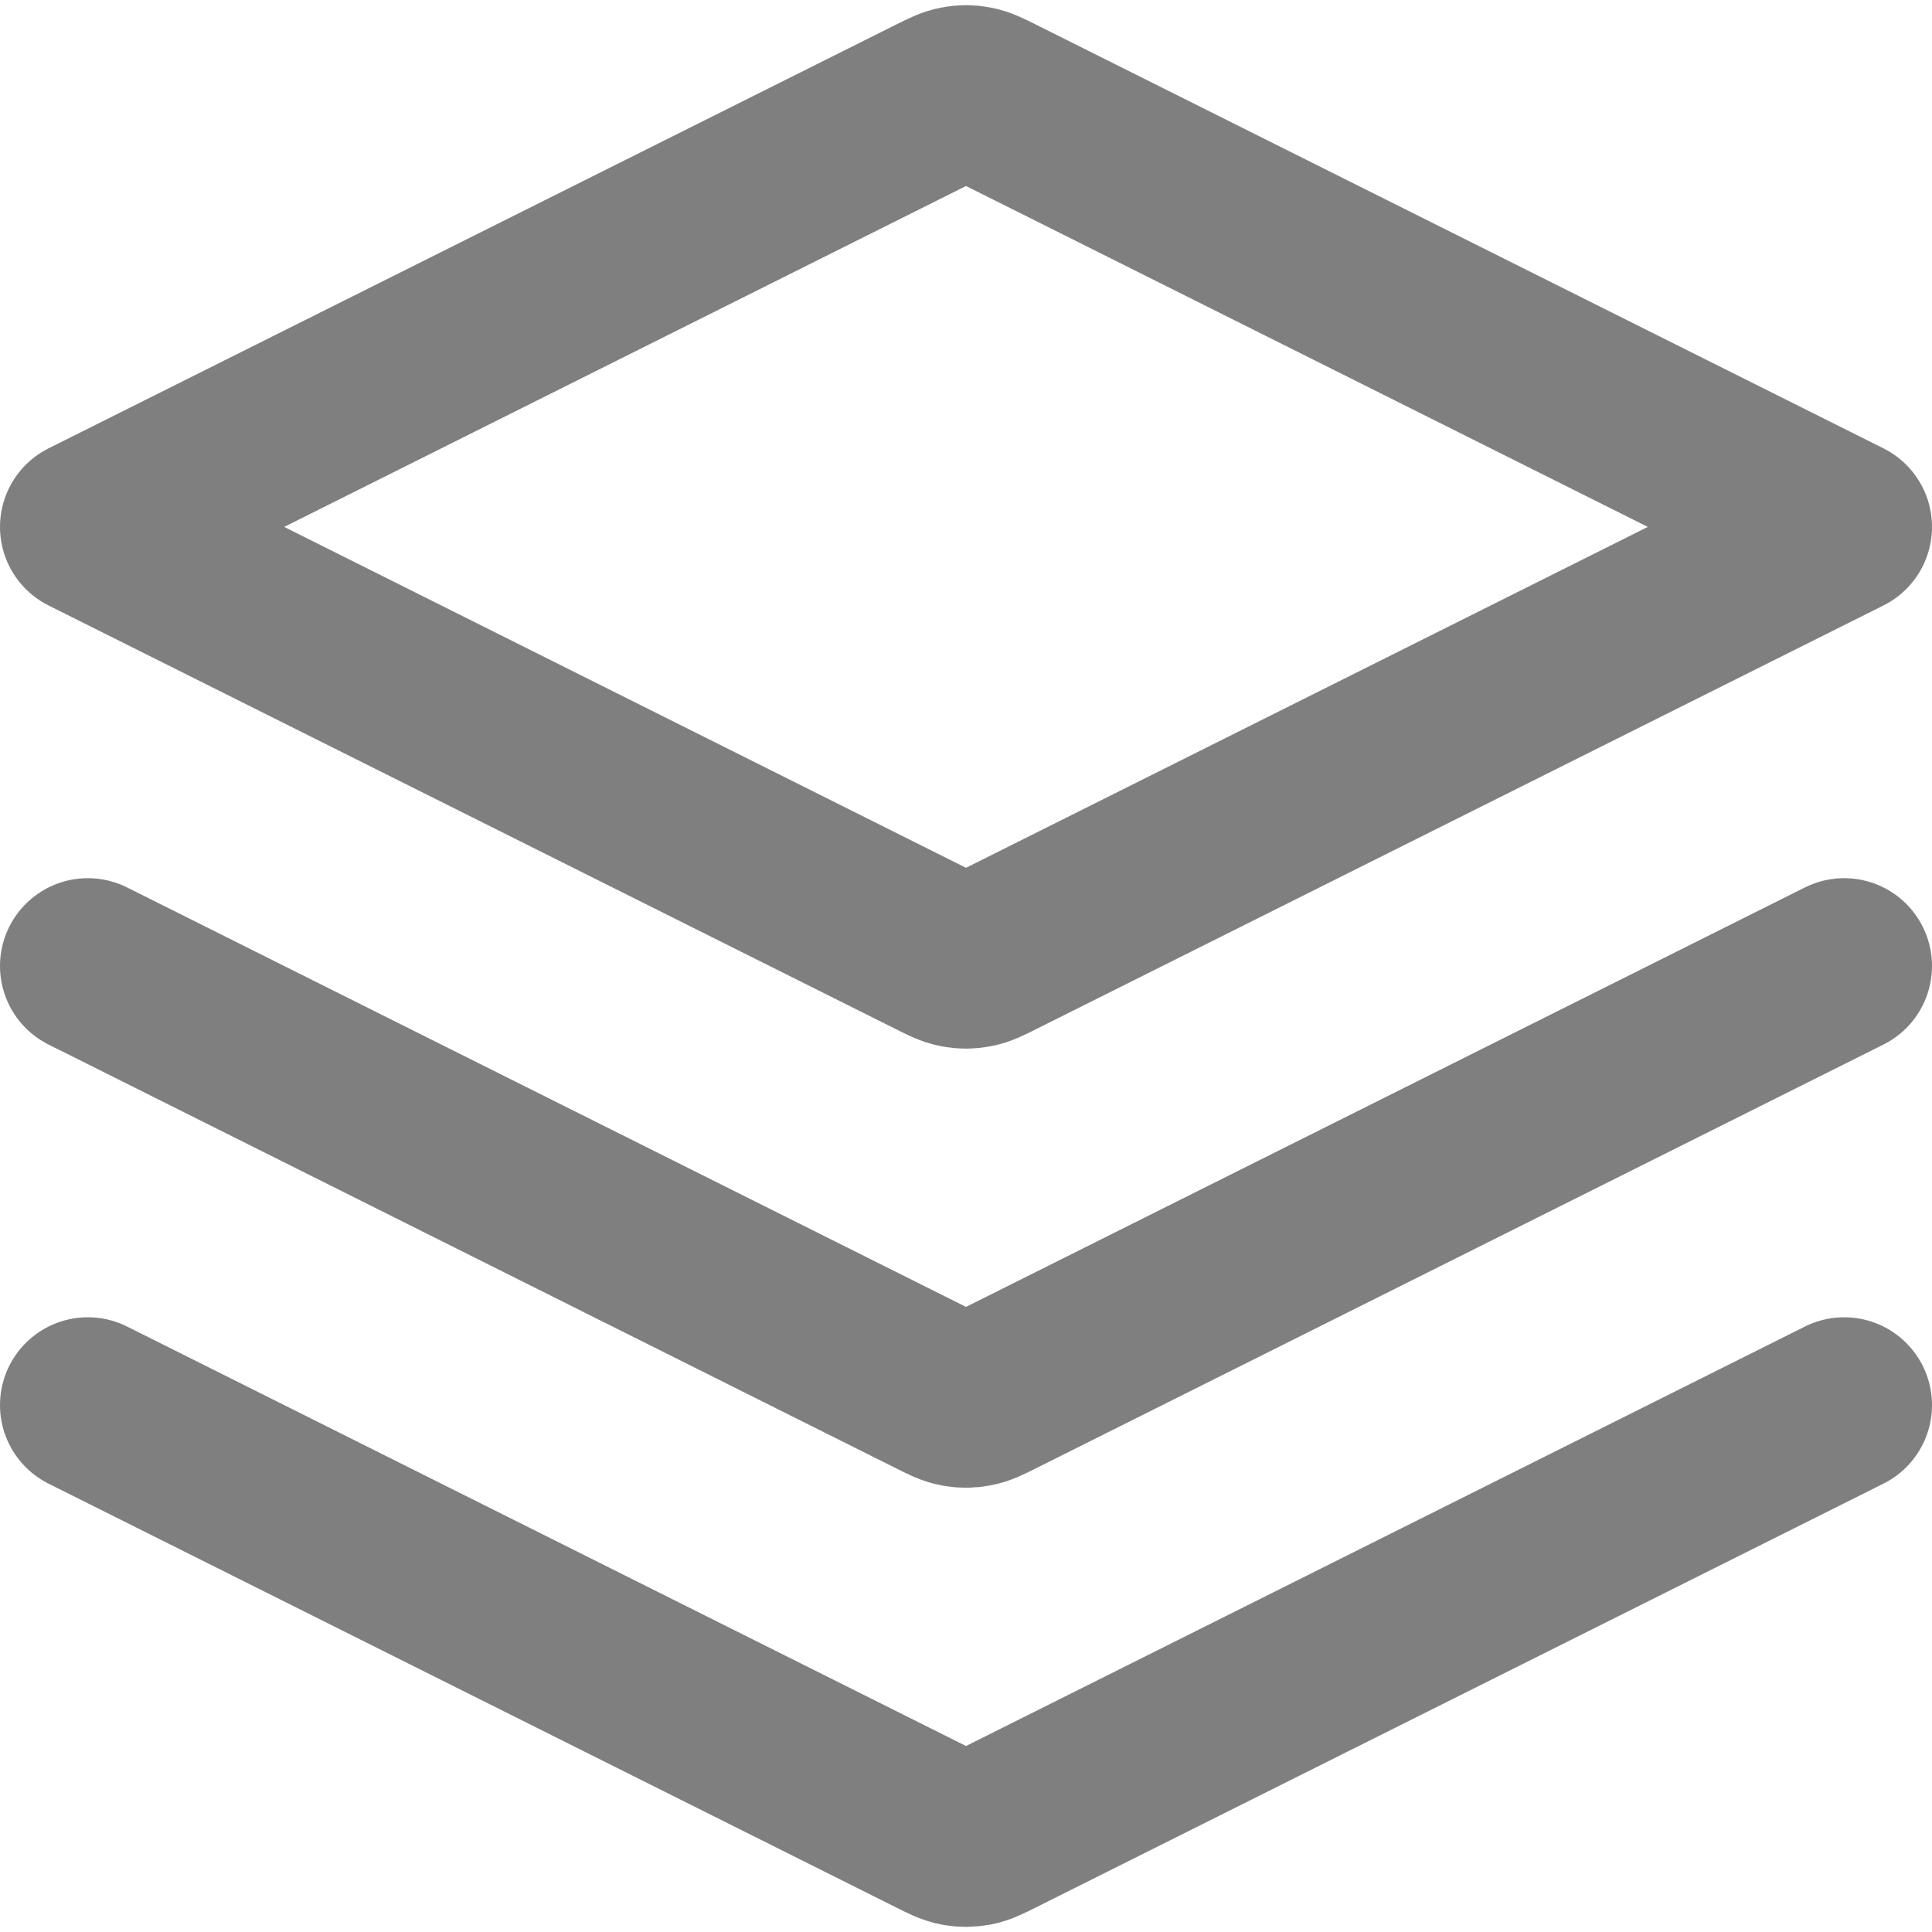 <svg width="22" height="22" viewBox="0 0 22 22" fill="none" xmlns="http://www.w3.org/2000/svg">
<path d="M1 11L10.642 15.821C10.773 15.887 10.839 15.92 10.908 15.932C10.969 15.944 11.031 15.944 11.092 15.932C11.161 15.92 11.227 15.887 11.358 15.821L21 11M1 16L10.642 20.821C10.773 20.887 10.839 20.92 10.908 20.933C10.969 20.944 11.031 20.944 11.092 20.933C11.161 20.92 11.227 20.887 11.358 20.821L21 16M1 6L10.642 1.179C10.773 1.113 10.839 1.081 10.908 1.068C10.969 1.056 11.031 1.056 11.092 1.068C11.161 1.081 11.227 1.113 11.358 1.179L21 6L11.358 10.821C11.227 10.887 11.161 10.92 11.092 10.932C11.031 10.944 10.969 10.944 10.908 10.932C10.839 10.92 10.773 10.887 10.642 10.821L1 6Z" stroke="#7F7F7F" stroke-width="2" stroke-linecap="round" stroke-linejoin="round"/>
</svg>
